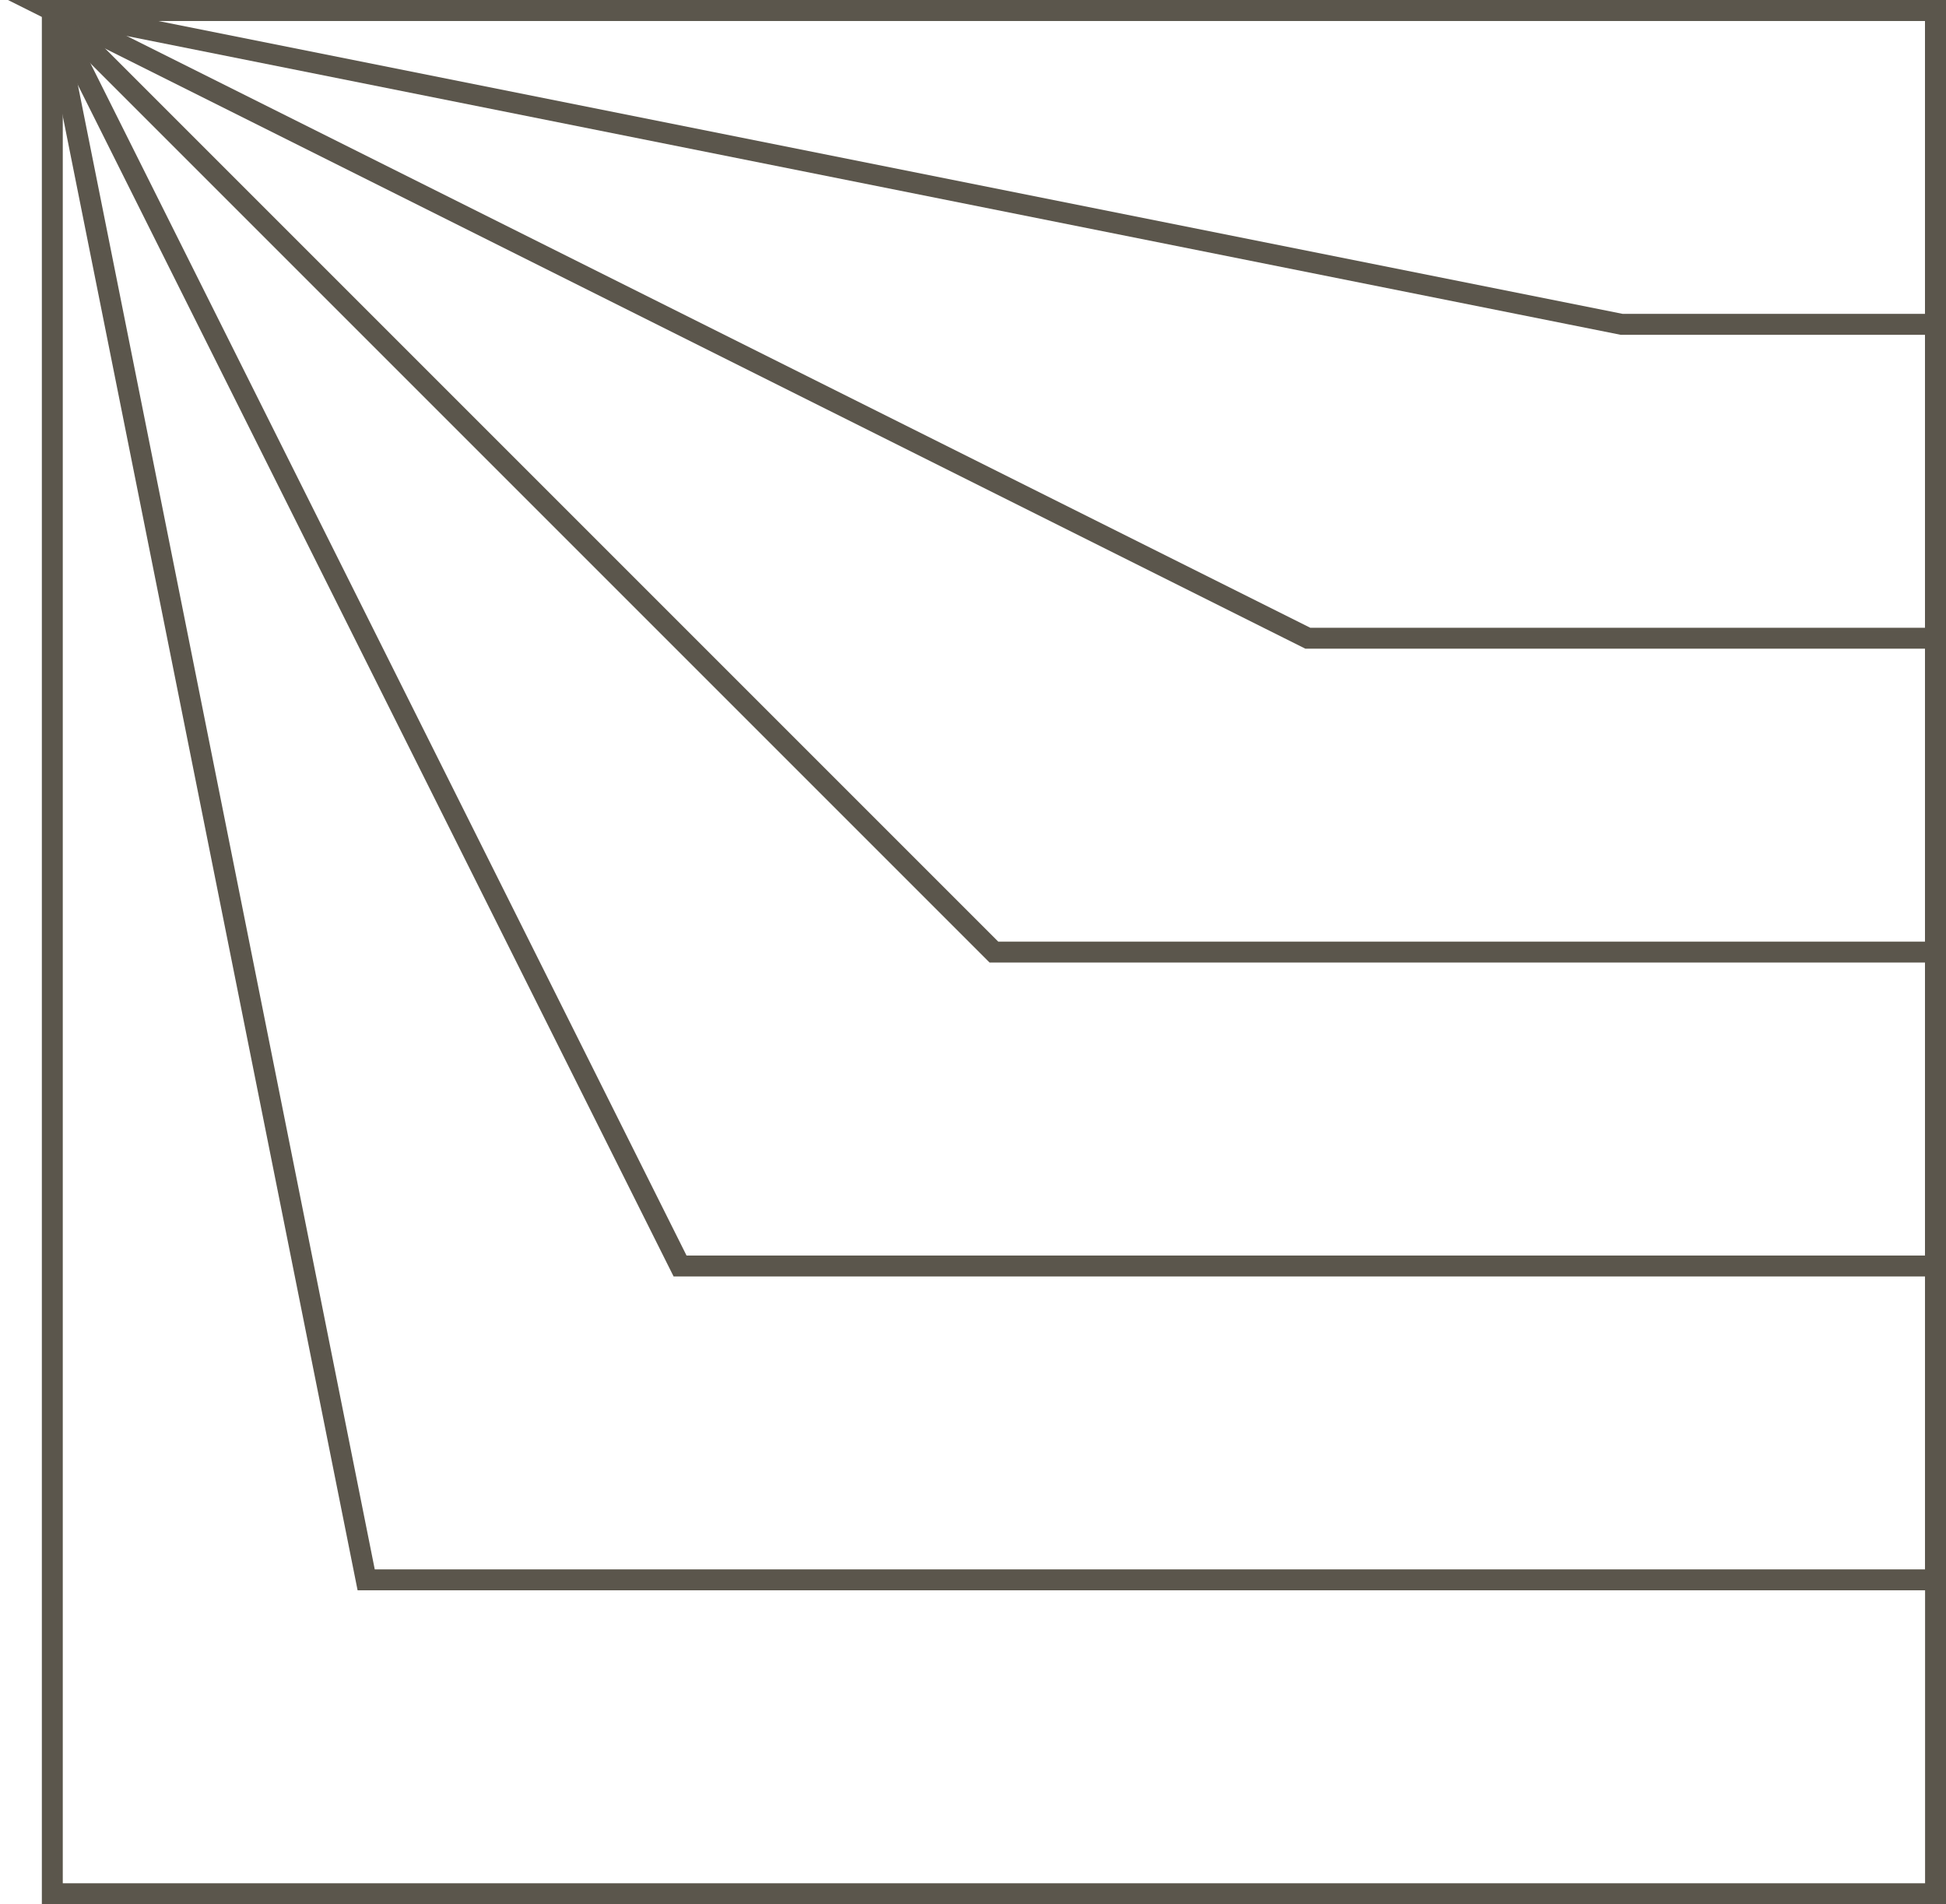 <?xml version="1.0" encoding="UTF-8"?> <svg xmlns="http://www.w3.org/2000/svg" width="186" height="182" viewBox="0 0 186 182" fill="none"> <path d="M185 1H5V181H185V1Z" stroke="#5B564C" stroke-width="2" stroke-miterlimit="10"></path> <path d="M35 151L5 1H185V151H35Z" stroke="#5B564C" stroke-width="2" stroke-miterlimit="10"></path> <path d="M65 121L5 1H185V121H65Z" stroke="#5B564C" stroke-width="2" stroke-miterlimit="10"></path> <path d="M95 91L5 1H185V91H95Z" stroke="#5B564C" stroke-width="2" stroke-miterlimit="10"></path> <path d="M125 61L5 1H185V61H125Z" stroke="#5B564C" stroke-width="2" stroke-miterlimit="10"></path> <path d="M155 31L5 1H185V31H155Z" stroke="#5B564C" stroke-width="2" stroke-miterlimit="10"></path> </svg> 